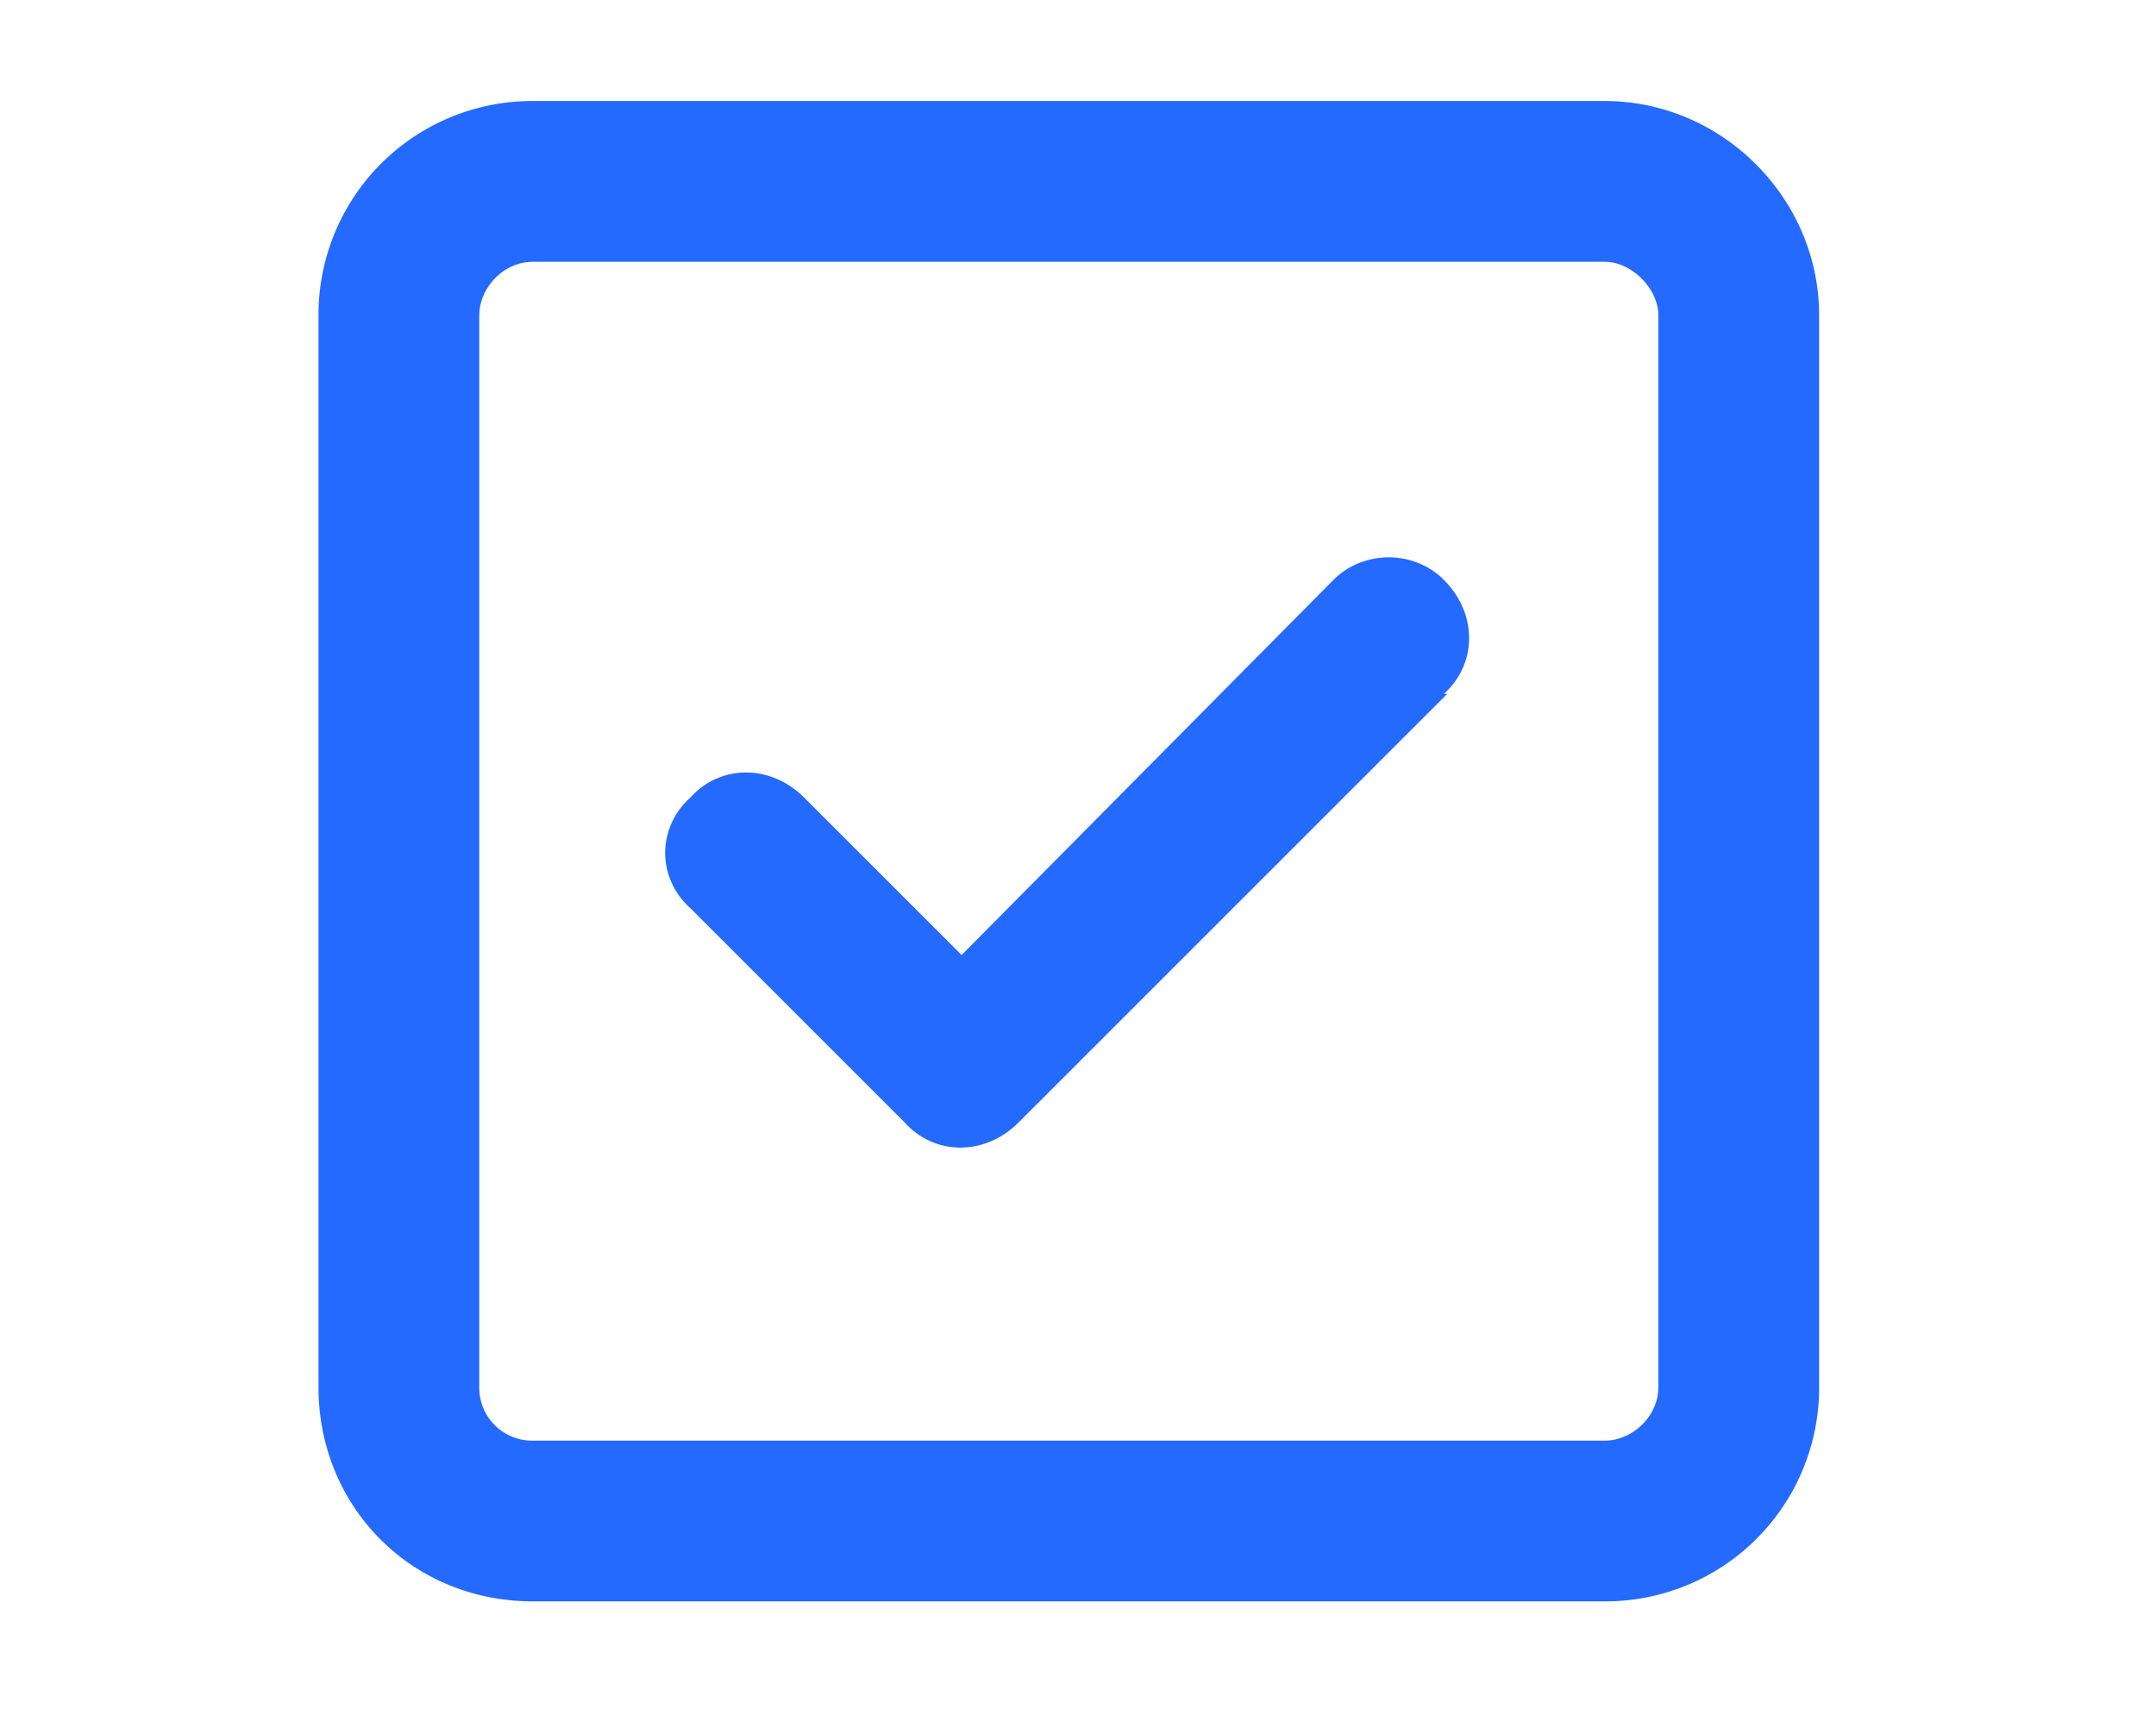 <svg width="88" height="70" fill="none" xmlns="http://www.w3.org/2000/svg"><path d="M21.75 10.688c-1.23 0-2.188 1.093-2.188 2.187v43.75a2.16 2.16 0 0 0 2.188 2.188H65.5c1.094 0 2.188-.958 2.188-2.188v-43.75c0-1.094-1.094-2.188-2.188-2.188H21.75ZM13 12.874a8.723 8.723 0 0 1 8.75-8.75H65.5c4.785 0 8.75 3.965 8.75 8.75v43.75a8.723 8.723 0 0 1-8.75 8.75H21.75c-4.922 0-8.75-3.828-8.75-8.75v-43.75Zm46.074 15.45-17.5 17.5c-1.367 1.366-3.418 1.366-4.648 0l-8.75-8.75c-1.367-1.231-1.367-3.282 0-4.513 1.23-1.367 3.281-1.367 4.648 0l6.426 6.426 15.176-15.312c1.23-1.23 3.281-1.23 4.511 0 1.368 1.367 1.368 3.418 0 4.648h.137Z" fill="#246AFF"/></svg>